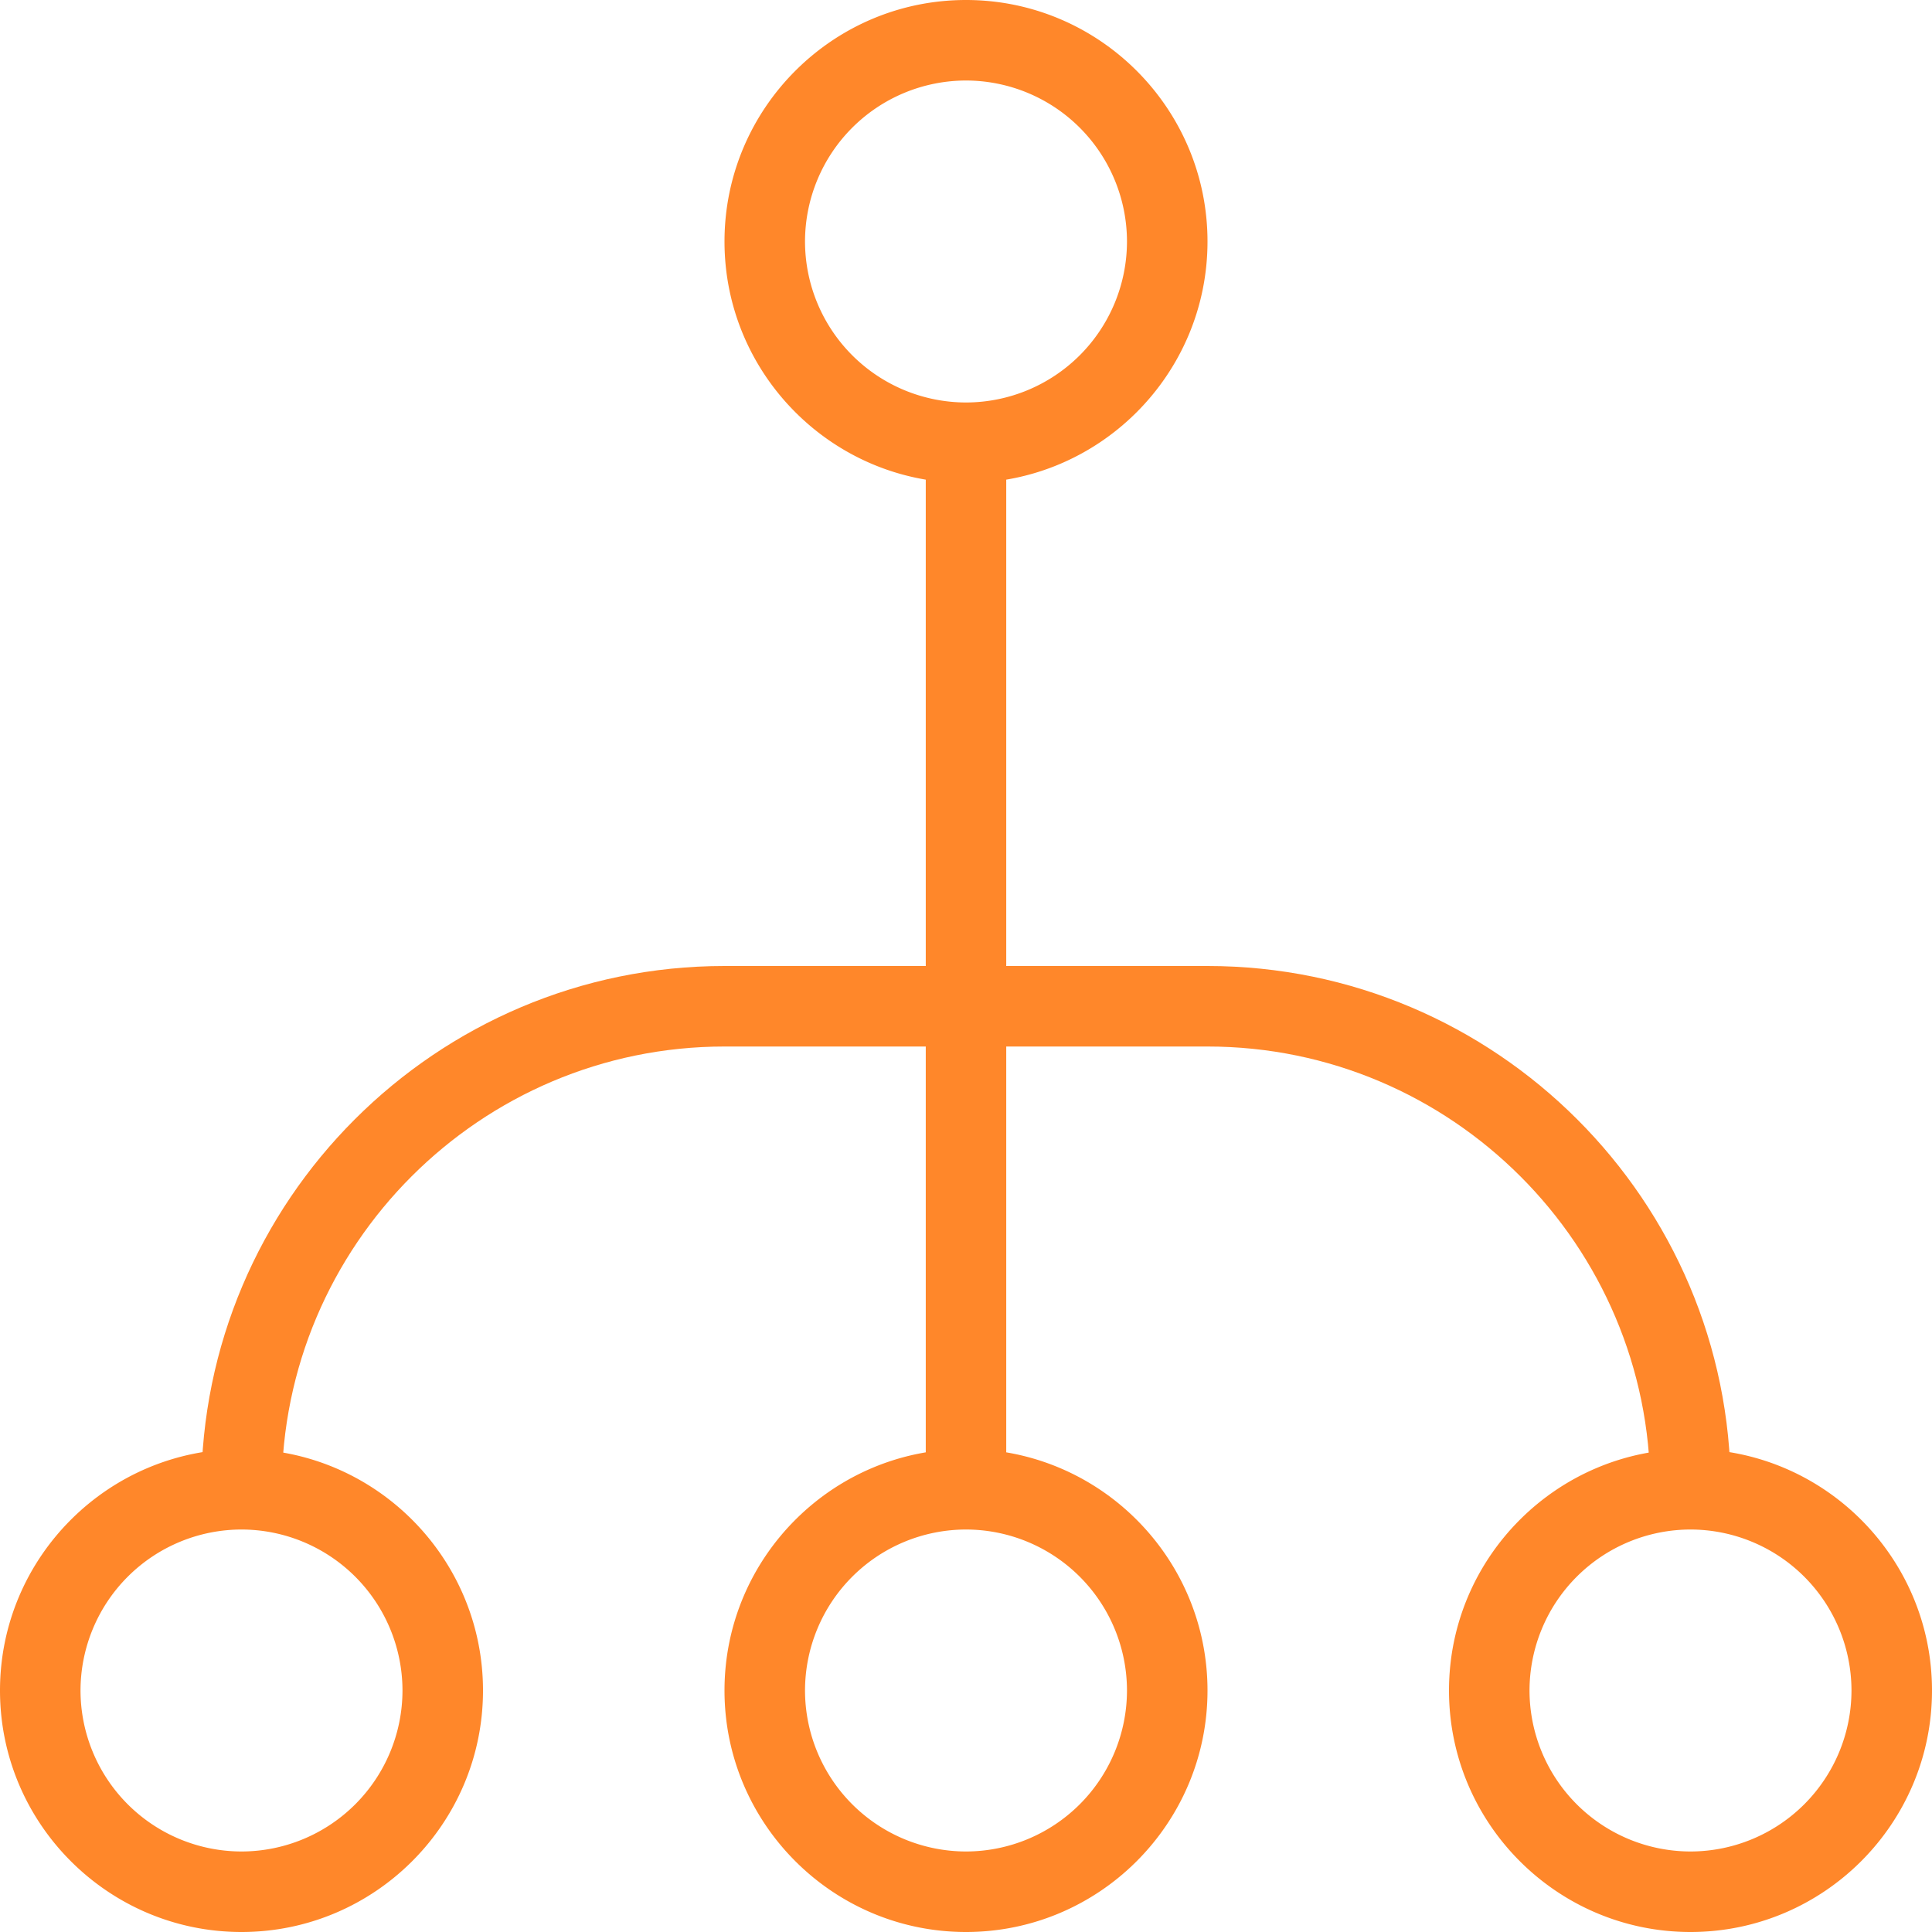 <svg xmlns="http://www.w3.org/2000/svg" width="40" height="40" viewBox="0 0 40 40">
    <g fill="#FF872A" fill-rule="evenodd">
        <path d="M20 1.667A3.337 3.337 0 0 0 16.667 5 3.337 3.337 0 0 0 20 8.333 3.337 3.337 0 0 0 23.333 5 3.337 3.337 0 0 0 20 1.667M20 10c-2.757 0-5-2.243-5-5s2.243-5 5-5 5 2.243 5 5-2.243 5-5 5M20 31.667A3.337 3.337 0 0 0 16.667 35 3.337 3.337 0 0 0 20 38.333 3.337 3.337 0 0 0 23.333 35 3.337 3.337 0 0 0 20 31.667M20 40c-2.757 0-5-2.243-5-5s2.243-5 5-5 5 2.243 5 5-2.243 5-5 5M35 31.667A3.337 3.337 0 0 0 31.667 35 3.337 3.337 0 0 0 35 38.333 3.337 3.337 0 0 0 38.333 35 3.337 3.337 0 0 0 35 31.667M35 40c-2.757 0-5-2.243-5-5s2.243-5 5-5 5 2.243 5 5-2.243 5-5 5M5 31.667A3.337 3.337 0 0 0 1.667 35 3.337 3.337 0 0 0 5 38.333 3.337 3.337 0 0 0 8.333 35 3.337 3.337 0 0 0 5 31.667M5 40c-2.757 0-5-2.243-5-5s2.243-5 5-5 5 2.243 5 5-2.243 5-5 5"/>
        <path d="M19.167 30.833h1.666V9.167h-1.666z"/>
        <path d="M35.833 30.833h-1.666c0-5.053-4.114-9.166-9.167-9.166H15c-5.053 0-9.167 4.113-9.167 9.166H4.167C4.167 24.86 9.027 20 15 20h10c5.973 0 10.833 4.86 10.833 10.833"/>
    </g>
</svg>
